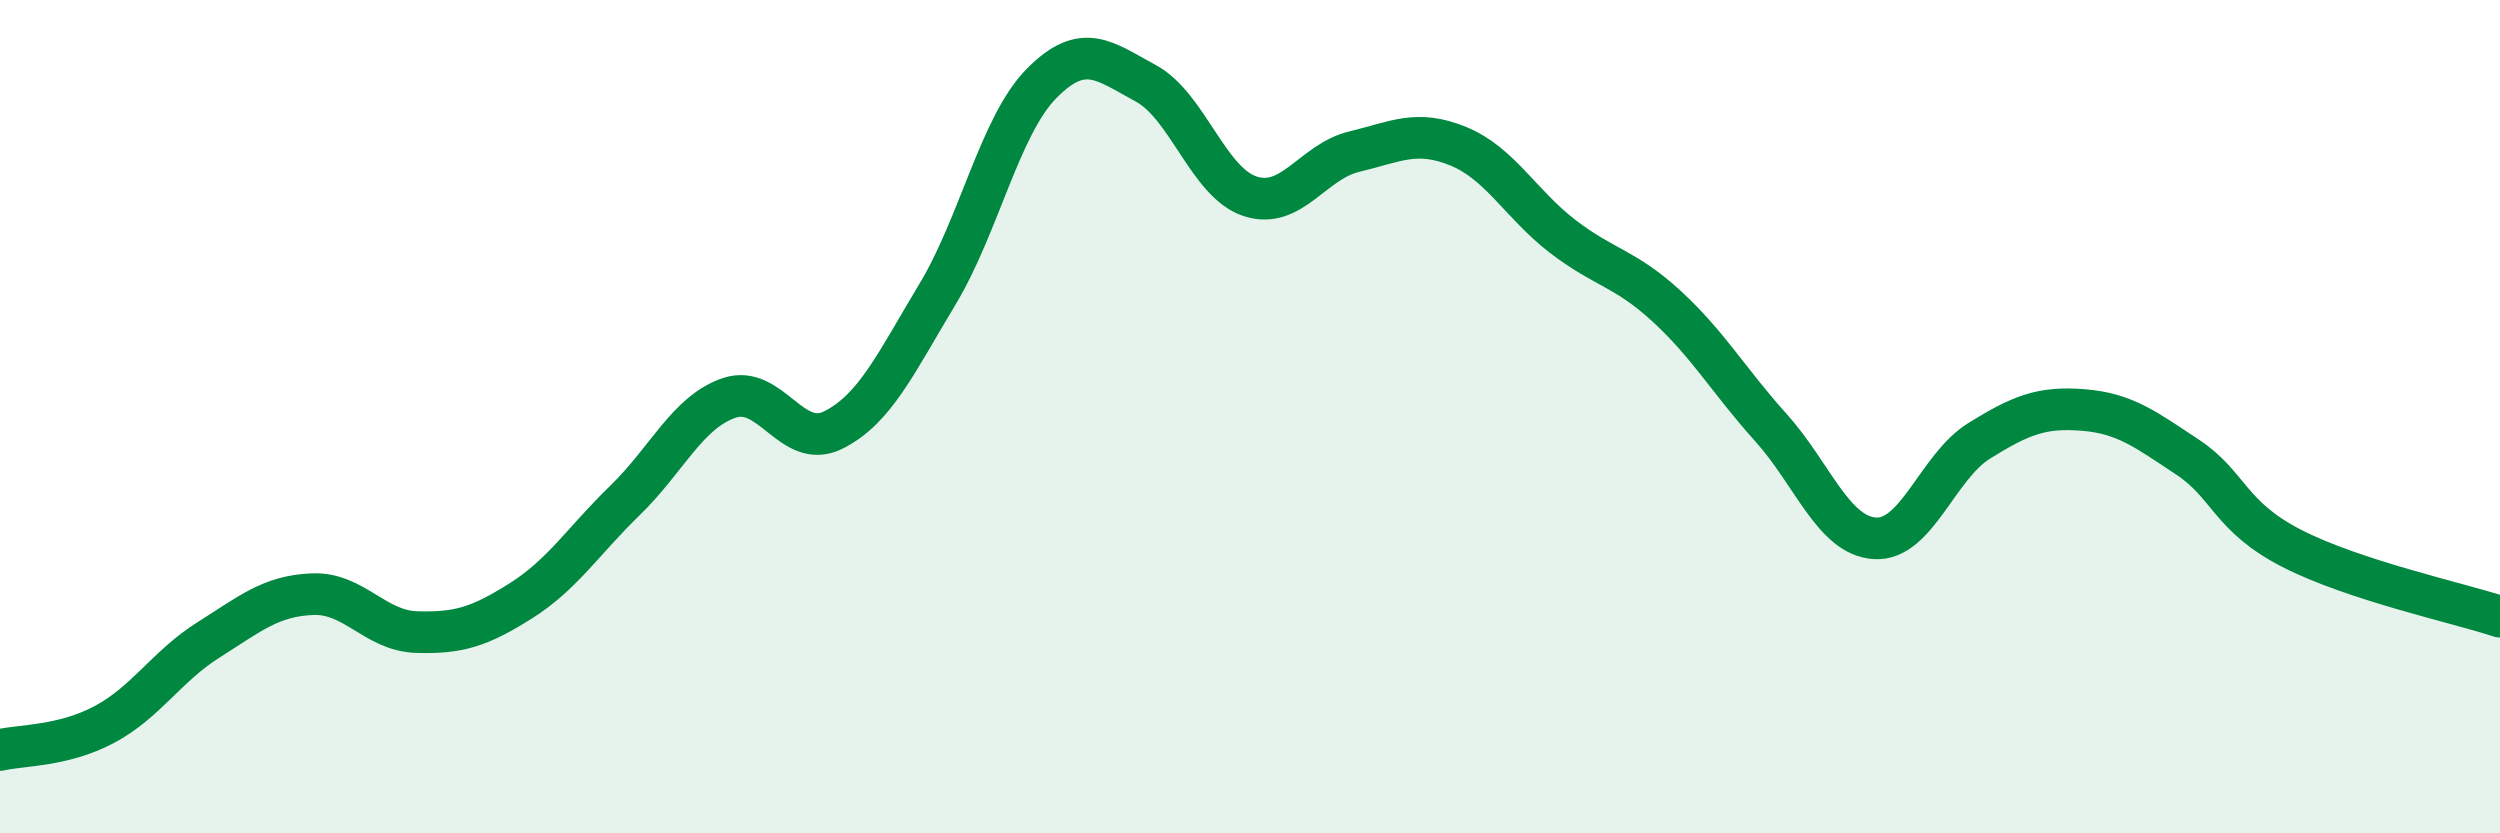
    <svg width="60" height="20" viewBox="0 0 60 20" xmlns="http://www.w3.org/2000/svg">
      <path
        d="M 0,18 C 0.5,17.88 1.5,17.92 2.5,17.39 C 3.5,16.86 4,15.99 5,15.36 C 6,14.73 6.5,14.3 7.5,14.26 C 8.5,14.22 9,15.14 10,15.17 C 11,15.2 11.5,15.05 12.5,14.42 C 13.5,13.79 14,12.98 15,12.01 C 16,11.04 16.5,9.89 17.5,9.55 C 18.5,9.21 19,10.82 20,10.32 C 21,9.82 21.5,8.72 22.5,7.06 C 23.5,5.4 24,3.01 25,2 C 26,0.99 26.5,1.46 27.5,2 C 28.5,2.54 29,4.38 30,4.71 C 31,5.04 31.5,3.88 32.5,3.64 C 33.5,3.4 34,3.1 35,3.51 C 36,3.92 36.5,4.9 37.5,5.67 C 38.5,6.44 39,6.43 40,7.35 C 41,8.27 41.5,9.15 42.5,10.26 C 43.5,11.37 44,12.86 45,12.92 C 46,12.98 46.5,11.2 47.5,10.58 C 48.5,9.96 49,9.76 50,9.84 C 51,9.92 51.5,10.31 52.5,10.97 C 53.5,11.63 53.5,12.39 55,13.16 C 56.5,13.93 59,14.47 60,14.8L60 20L0 20Z"
        fill="#008740"
        opacity="0.1"
        stroke-linecap="round"
        stroke-linejoin="round"
      />
      <path
        d="M 0,18 C 0.5,17.88 1.5,17.92 2.5,17.39 C 3.5,16.86 4,15.99 5,15.36 C 6,14.73 6.5,14.3 7.5,14.26 C 8.5,14.22 9,15.14 10,15.17 C 11,15.2 11.5,15.05 12.5,14.42 C 13.5,13.79 14,12.98 15,12.01 C 16,11.04 16.5,9.89 17.5,9.55 C 18.5,9.21 19,10.82 20,10.32 C 21,9.82 21.5,8.72 22.5,7.06 C 23.5,5.4 24,3.01 25,2 C 26,0.99 26.5,1.46 27.5,2 C 28.5,2.54 29,4.38 30,4.71 C 31,5.04 31.5,3.88 32.5,3.64 C 33.5,3.4 34,3.1 35,3.51 C 36,3.92 36.5,4.9 37.5,5.67 C 38.5,6.44 39,6.43 40,7.35 C 41,8.27 41.5,9.15 42.5,10.26 C 43.5,11.37 44,12.86 45,12.92 C 46,12.98 46.5,11.2 47.5,10.58 C 48.5,9.96 49,9.76 50,9.84 C 51,9.92 51.5,10.31 52.5,10.97 C 53.5,11.63 53.5,12.39 55,13.16 C 56.5,13.93 59,14.47 60,14.8"
        stroke="#008740"
        stroke-width="1"
        fill="none"
        stroke-linecap="round"
        stroke-linejoin="round"
      />
    </svg>
  